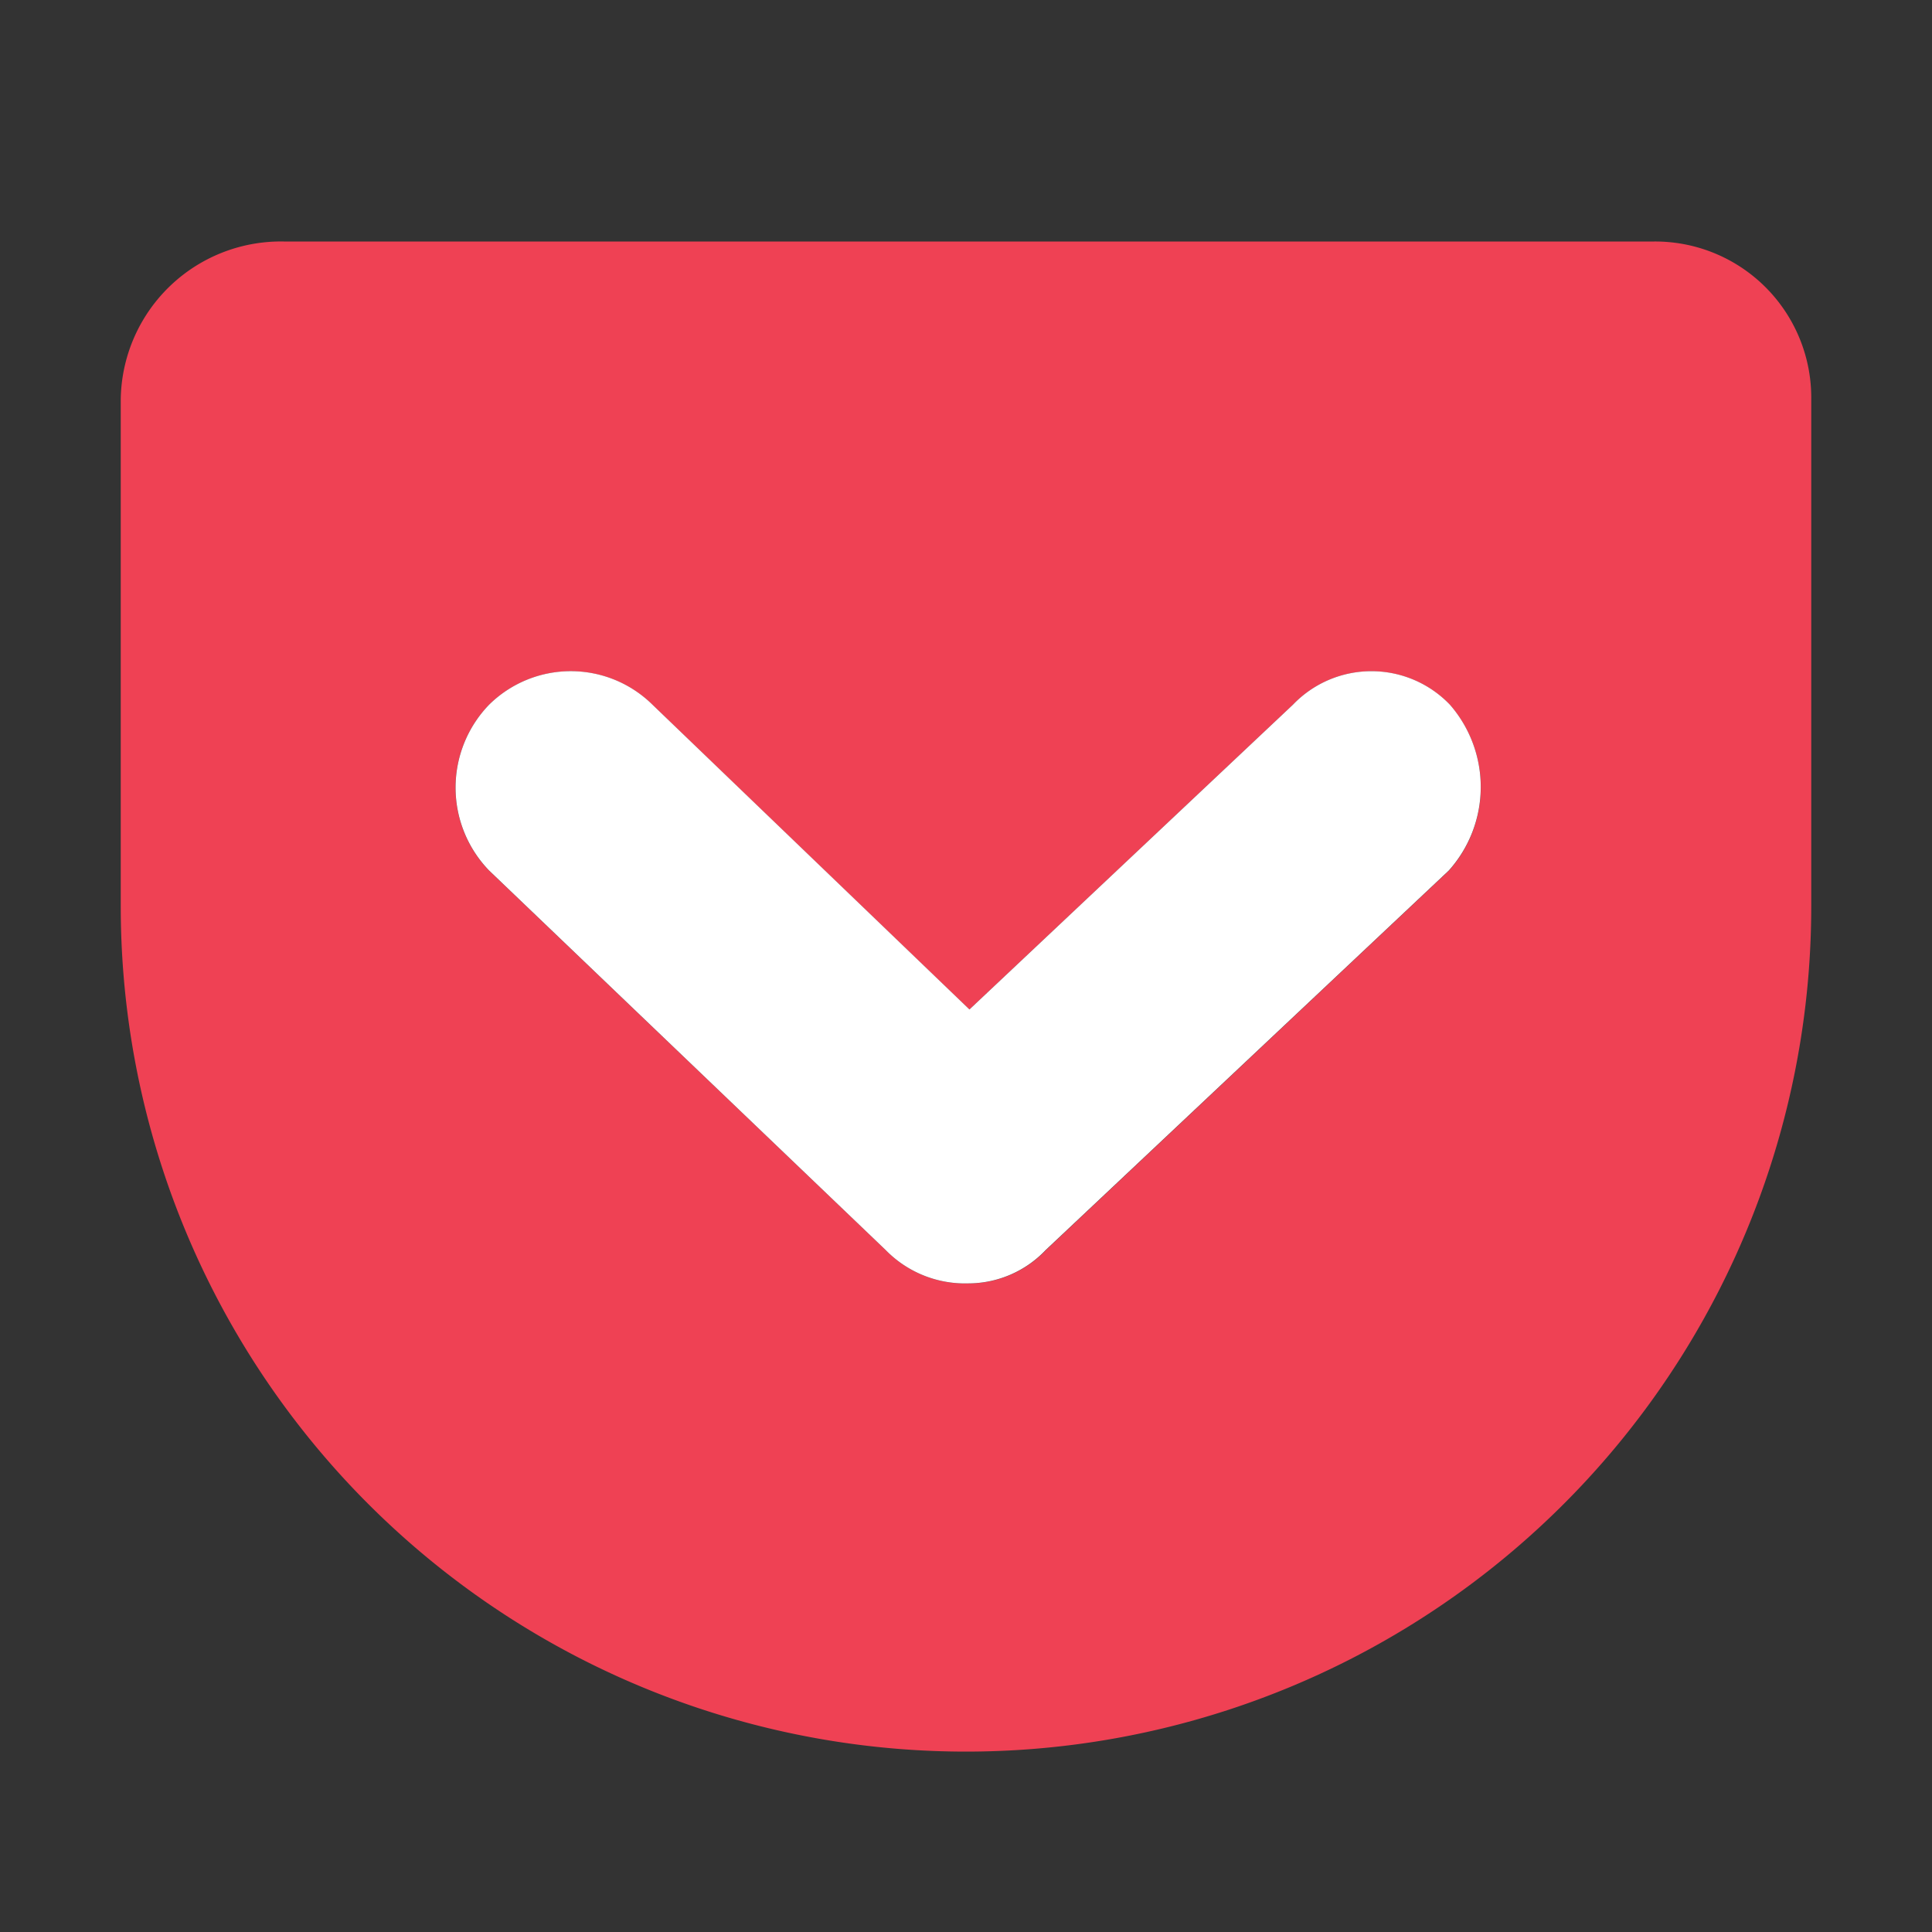 <svg xmlns="http://www.w3.org/2000/svg" xmlns:xlink="http://www.w3.org/1999/xlink" width="32" height="32" viewBox="0 0 32 32"><rect x="0" y="0" width="32" height="32" fill="#333333" stroke="none"/><defs><clipPath id="a"><rect width="32" height="32" fill="none"/></clipPath></defs><g clip-path="url(#a)"><g transform="translate(2 4)"><path d="M33.4,19.3h-22.7A2.652,2.652,0,0,0,8,21.912v8.4a14,14,0,0,0,28,0v-8.4A2.586,2.586,0,0,0,33.4,19.3ZM30,29.719l-6.677,6.287a1.769,1.769,0,0,1-1.279.552,1.836,1.836,0,0,1-1.373-.552L14.1,29.719a1.975,1.975,0,0,1,0-2.746,1.926,1.926,0,0,1,2.706,0l5.25,5.048,5.358-5.048a1.8,1.8,0,0,1,2.6,0A2.073,2.073,0,0,1,30,29.719Z" transform="translate(-8 -19.3)" fill="#ef4154"/><path d="M65.626,75.474,58.949,81.76a1.769,1.769,0,0,1-1.279.552A1.836,1.836,0,0,1,56.3,81.76l-6.569-6.287a1.975,1.975,0,0,1,0-2.746,1.926,1.926,0,0,1,2.706,0l5.25,5.048,5.358-5.048a1.8,1.8,0,0,1,2.6,0A2.073,2.073,0,0,1,65.626,75.474Z" transform="translate(-43.63 -65.055)" fill="#fff"/></g></g></svg>